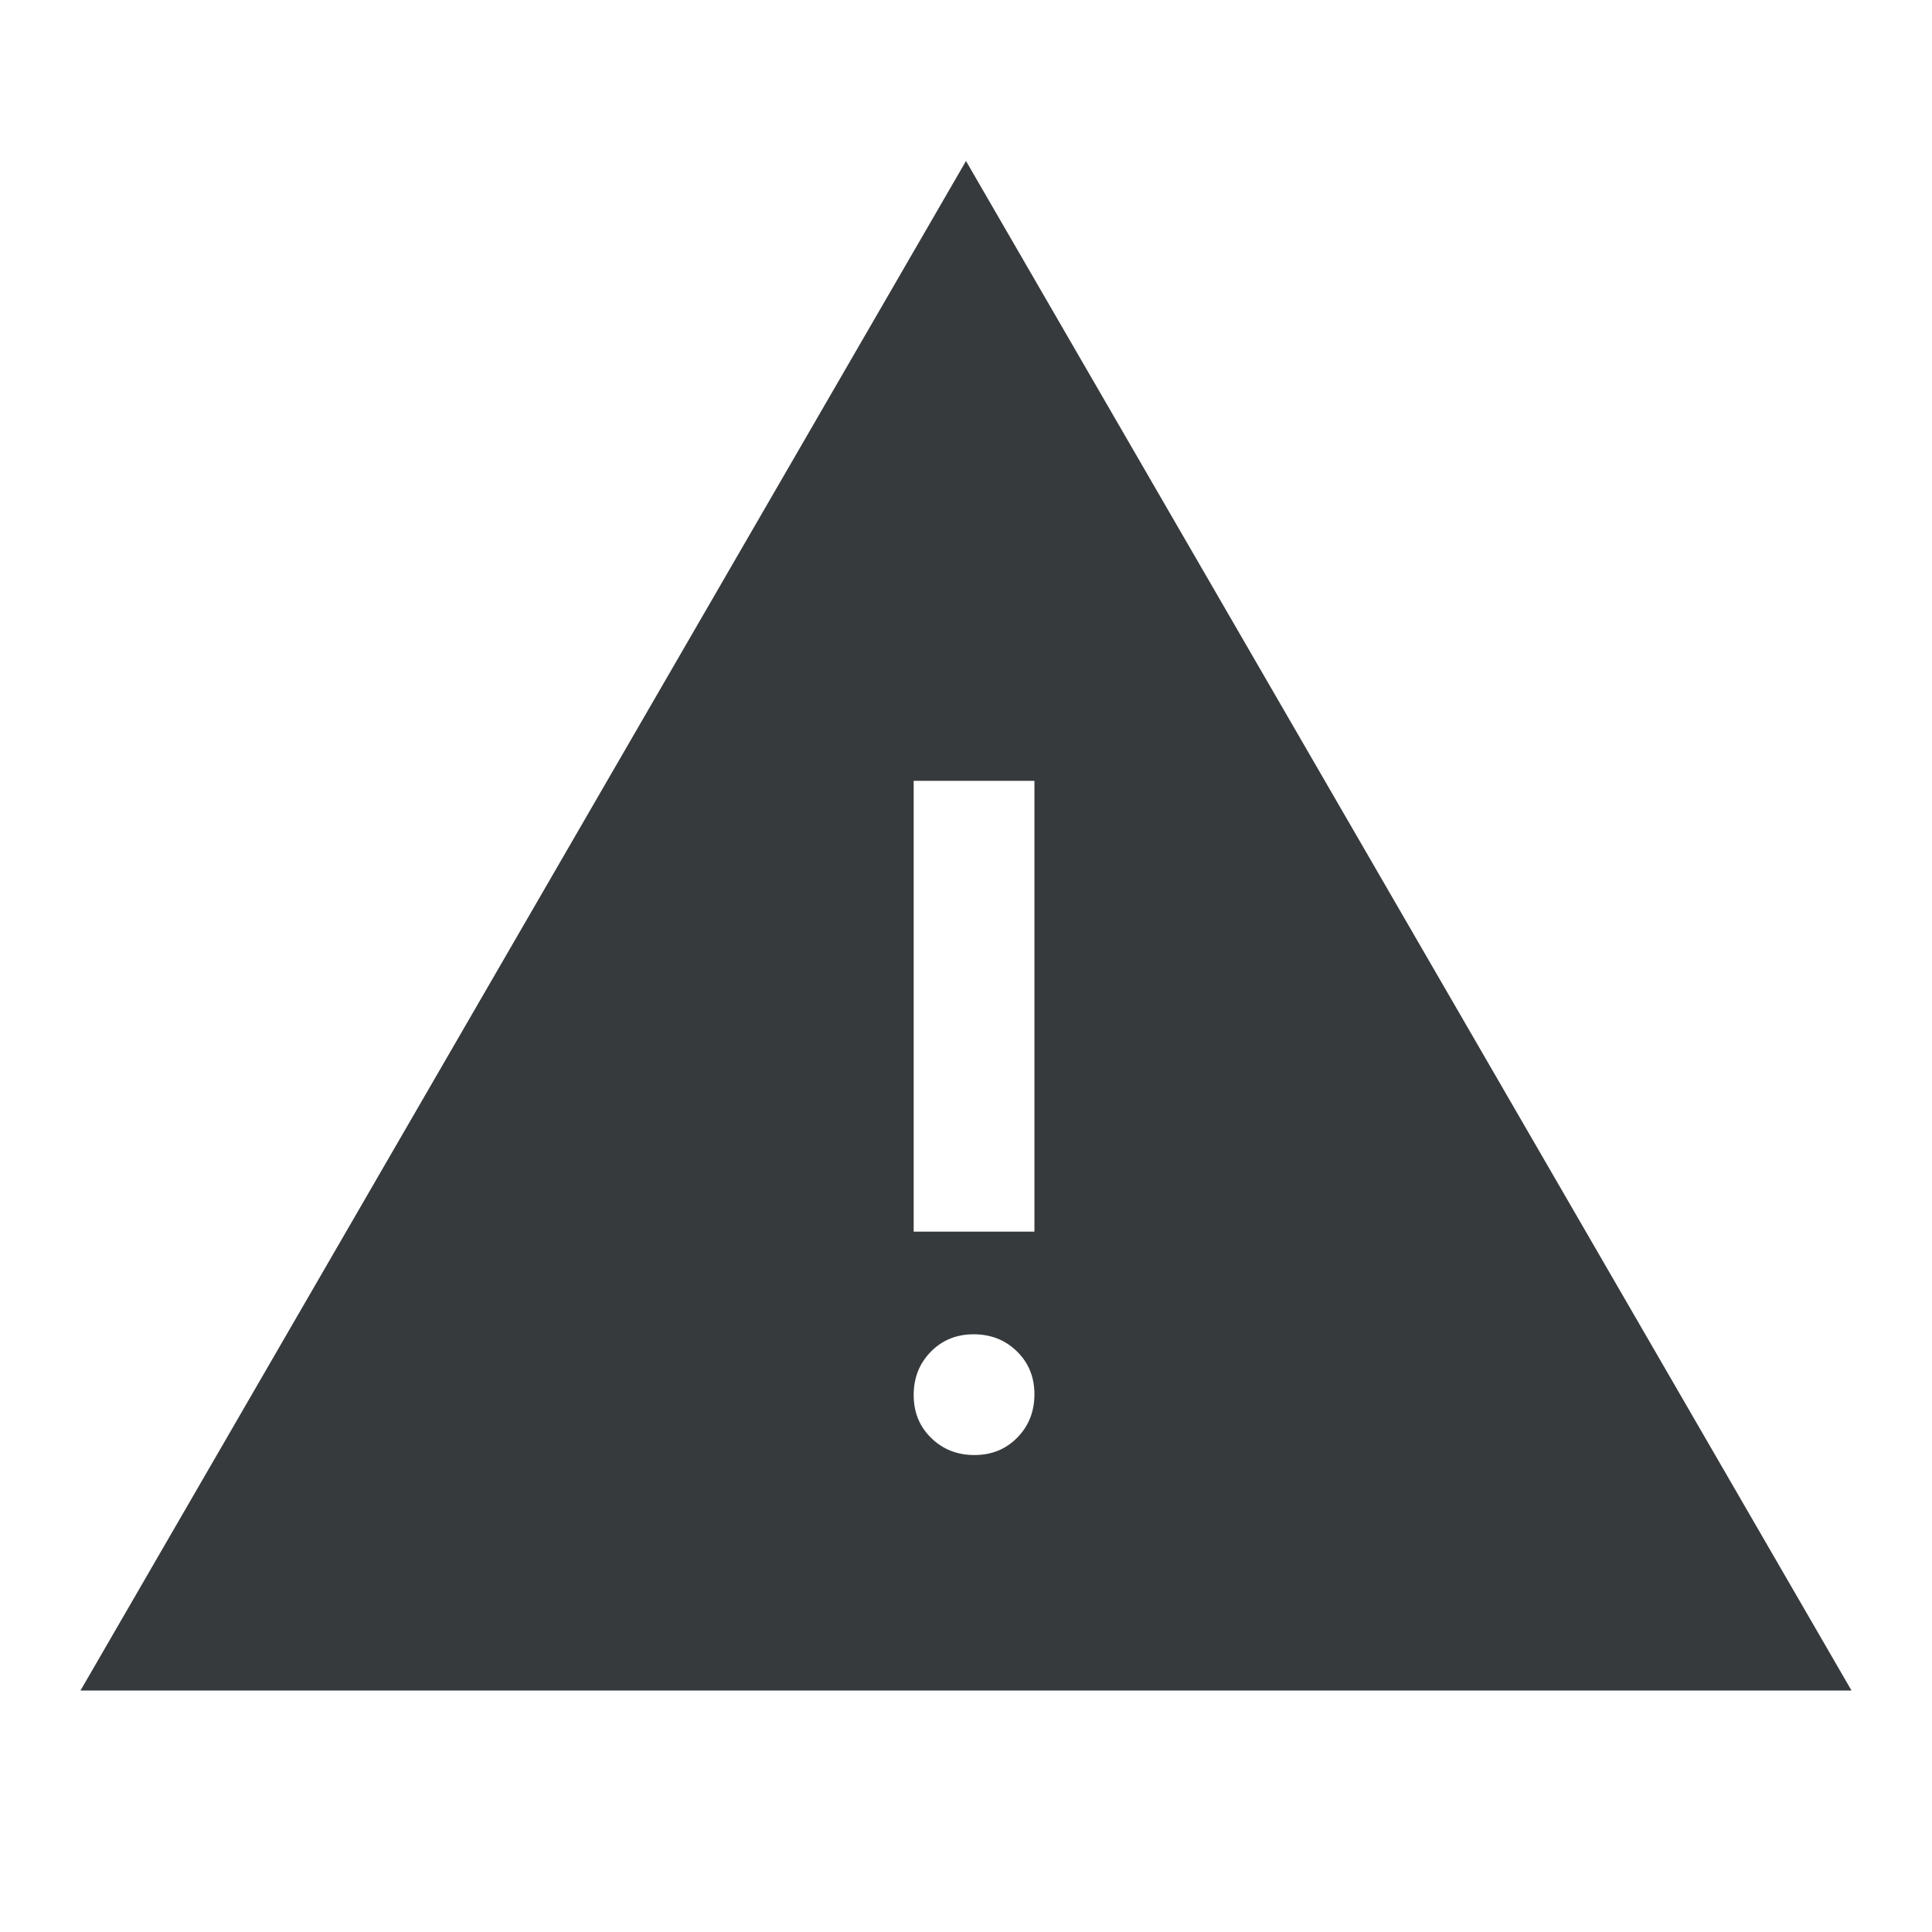 <svg xmlns="http://www.w3.org/2000/svg" height="48px" viewBox="0 -960 960 960" width="48px" fill="#373a3c"><path d="m40-120 440-760 440 760H40Zm444.18-117q12.82 0 21.32-8.68 8.5-8.67 8.5-21.5 0-12.82-8.68-21.32-8.67-8.5-21.5-8.5-12.82 0-21.32 8.68-8.5 8.67-8.5 21.5 0 12.82 8.68 21.32 8.67 8.5 21.5 8.5ZM454-348h60v-224h-60v224Z"/></svg>